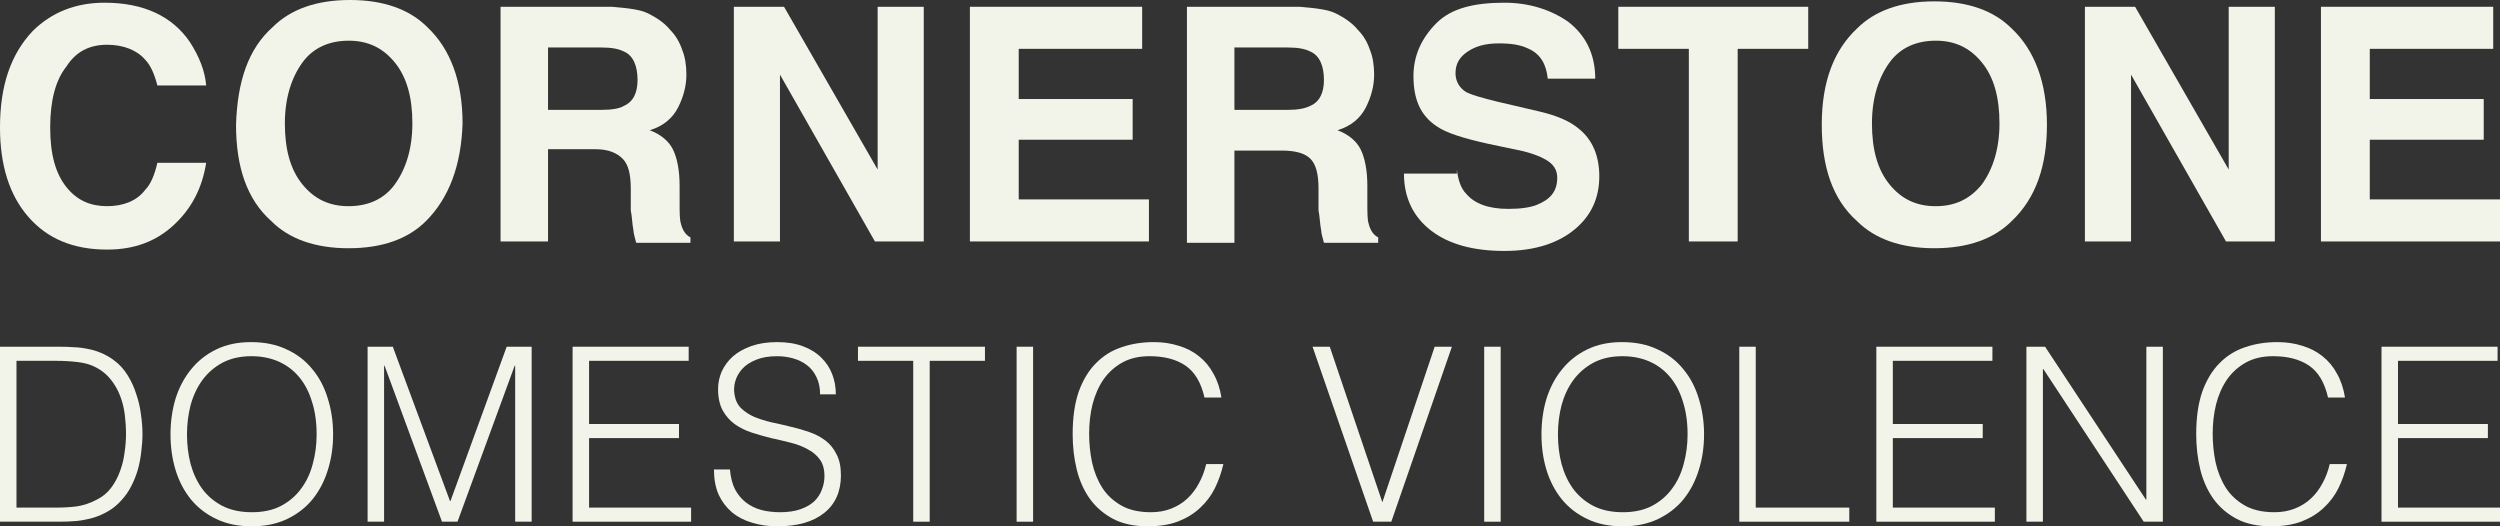 <svg xmlns="http://www.w3.org/2000/svg" width="380" height="80" viewBox="0 0 380 80" fill="none"><rect x="0" y="0" width="380" height="80" fill="#333333" stroke="none"/><path d="M4.948 4.741C7.835 1.854 11.546 0.411 15.876 0.411C21.856 0.411 26.186 2.473 28.866 6.39C30.309 8.658 31.134 10.72 31.34 12.988H23.918C23.505 11.338 22.887 9.895 22.062 9.07C20.825 7.627 18.763 6.802 16.289 6.802C13.608 6.802 11.546 7.833 10.103 10.101C8.454 12.163 7.629 15.256 7.629 19.38C7.629 23.503 8.454 26.39 10.103 28.452C11.753 30.514 13.815 31.339 16.289 31.339C18.763 31.339 20.825 30.514 22.062 28.864C22.887 28.04 23.505 26.596 23.918 24.741H31.34C30.722 28.658 29.072 31.751 26.392 34.225C23.711 36.699 20.413 37.937 16.289 37.937C11.134 37.937 7.217 36.287 4.33 32.988C1.443 29.689 0 25.153 0 19.38C0 12.988 1.649 8.246 4.948 4.741Z" fill="#F2F4E9"></path><path d="M64.743 33.608C62.063 36.289 58.145 37.732 52.99 37.732C47.836 37.732 43.918 36.289 41.238 33.608C37.526 30.309 35.877 25.361 35.877 18.969C36.083 12.371 37.733 7.423 41.444 4.124C44.124 1.443 48.042 0 53.197 0C58.351 0 62.269 1.443 64.949 4.124C68.454 7.423 70.31 12.371 70.31 18.763C70.104 25.155 68.248 30.103 64.743 33.608ZM60.001 28.041C61.65 25.773 62.681 22.68 62.681 18.763C62.681 14.845 61.856 11.753 60.001 9.485C58.145 7.217 55.877 6.186 52.99 6.186C50.104 6.186 47.63 7.217 45.98 9.485C44.331 11.753 43.3 14.845 43.3 18.763C43.3 22.68 44.124 25.773 45.98 28.041C47.836 30.309 50.104 31.34 52.99 31.34C55.877 31.34 58.351 30.309 60.001 28.041Z" fill="#F2F4E9"></path><path d="M98.558 2.062C99.795 2.681 101.033 3.506 101.857 4.537C102.682 5.361 103.301 6.392 103.713 7.629C104.125 8.66 104.332 9.898 104.332 11.341C104.332 12.99 103.919 14.64 103.094 16.289C102.27 17.939 100.826 19.176 98.764 19.794C100.414 20.413 101.651 21.444 102.27 22.681C102.888 23.918 103.301 25.774 103.301 28.248V30.722C103.301 32.372 103.301 33.403 103.507 34.021C103.713 34.846 104.125 35.671 104.95 36.083V36.908H96.703C96.496 36.083 96.29 35.465 96.29 35.052C96.084 34.021 96.084 32.99 95.878 31.959V28.66C95.878 26.392 95.466 24.949 94.641 24.124C93.816 23.3 92.579 22.681 90.517 22.681H83.3V36.702H76.084V1.031H92.991C95.466 1.238 97.321 1.444 98.558 2.062ZM83.3 7.217V16.702H91.342C92.991 16.702 94.228 16.495 94.847 16.083C96.29 15.464 96.909 14.021 96.909 12.166C96.909 10.104 96.29 8.454 94.847 7.836C94.022 7.423 92.991 7.217 91.342 7.217H83.3Z" fill="#F2F4E9"></path><path d="M111.34 1.031H119.175L133.402 25.774V1.031H140.412V36.702H132.989L118.556 11.341V36.702H111.546V1.031H111.34Z" fill="#F2F4E9"></path><path d="M173.608 7.423H154.845V15.052H172.164V21.238H154.845V30.31H174.638V36.702H147.422V1.031H173.608V7.423Z" fill="#F2F4E9"></path><path d="M203.095 2.062C204.332 2.681 205.569 3.506 206.394 4.537C207.218 5.361 207.837 6.392 208.249 7.629C208.662 8.66 208.868 9.898 208.868 11.341C208.868 12.99 208.455 14.64 207.631 16.289C206.806 17.939 205.363 19.176 203.301 19.794C204.95 20.413 206.187 21.444 206.806 22.681C207.424 23.918 207.837 25.774 207.837 28.248V30.722C207.837 32.372 207.837 33.403 208.043 34.021C208.249 34.846 208.662 35.671 209.486 36.083V36.908H201.239C201.033 36.083 200.827 35.465 200.827 35.052C200.62 34.021 200.62 32.99 200.414 31.959V28.66C200.414 26.392 200.002 24.949 199.177 24.124C198.352 23.3 196.909 22.887 194.847 22.887H187.631V36.908H180.414V1.031H197.528C200.002 1.238 201.857 1.444 203.095 2.062ZM187.631 7.217V16.702H195.672C197.321 16.702 198.352 16.495 199.177 16.083C200.62 15.464 201.239 14.021 201.239 12.166C201.239 10.104 200.62 8.454 199.177 7.836C198.352 7.423 197.321 7.217 195.672 7.217H187.631Z" fill="#F2F4E9"></path><path d="M221.444 25.772C221.65 27.421 222.062 28.658 222.887 29.483C224.124 30.926 226.186 31.751 229.279 31.751C231.134 31.751 232.578 31.545 233.609 31.132C235.67 30.308 236.701 29.07 236.701 27.009C236.701 25.772 236.083 24.947 235.052 24.328C234.021 23.71 232.371 23.091 230.103 22.679L226.186 21.854C222.475 21.029 219.794 20.204 218.351 19.174C215.877 17.524 214.846 15.05 214.846 11.545C214.846 8.452 216.083 5.771 218.351 3.503C220.619 1.235 224.124 0.411 228.66 0.411C232.371 0.411 235.67 1.442 238.351 3.297C241.031 5.359 242.475 8.246 242.475 11.957H235.258C235.052 9.895 234.227 8.246 232.371 7.421C231.134 6.802 229.691 6.596 227.835 6.596C225.774 6.596 224.33 7.009 223.093 7.833C221.856 8.658 221.237 9.689 221.237 11.132C221.237 12.37 221.856 13.4 222.887 14.019C223.712 14.431 225.155 14.844 227.629 15.462L233.815 16.906C236.495 17.524 238.557 18.349 240 19.586C242.062 21.235 243.093 23.71 243.093 26.802C243.093 30.102 241.856 32.782 239.382 34.844C236.908 36.906 233.402 38.143 228.66 38.143C223.918 38.143 220.206 37.112 217.526 35.05C214.846 32.988 213.402 30.102 213.402 26.39H221.444V25.772Z" fill="#F2F4E9"></path><path d="M274.849 1.031V7.423H264.127V36.702H256.704V7.423H245.982V1.031H274.849Z" fill="#F2F4E9"></path><path d="M305.774 33.608C303.094 36.288 299.176 37.731 294.022 37.731C288.867 37.731 284.949 36.288 282.269 33.608C278.558 30.309 276.908 25.36 276.908 18.968C276.908 12.371 278.764 7.628 282.269 4.329C284.949 1.649 288.867 0.206 294.022 0.206C299.176 0.206 303.094 1.649 305.774 4.329C309.279 7.628 311.135 12.577 311.135 18.968C311.135 25.154 309.486 30.103 305.774 33.608ZM301.238 28.041C302.888 25.773 303.919 22.68 303.919 18.762C303.919 14.845 303.094 11.752 301.238 9.484C299.383 7.216 297.114 6.185 294.228 6.185C291.341 6.185 288.867 7.216 287.218 9.484C285.568 11.752 284.537 14.845 284.537 18.762C284.537 22.68 285.362 25.773 287.218 28.041C289.073 30.309 291.341 31.34 294.228 31.34C297.114 31.34 299.383 30.309 301.238 28.041Z" fill="#F2F4E9"></path><path d="M316.701 1.031H324.536L338.763 25.774V1.031H345.773V36.702H338.351L323.918 11.341V36.702H316.907V1.031H316.701Z" fill="#F2F4E9"></path><path d="M378.969 7.423H360.206V15.052H377.526V21.238H360.206V30.31H380V36.702H352.783V1.031H378.969V7.423Z" fill="#F2F4E9"></path><path d="M0 79.298V52.702H9.061C9.797 52.702 10.522 52.727 11.234 52.776C11.946 52.8 12.646 52.886 13.333 53.034C14.021 53.157 14.684 53.354 15.322 53.625C15.985 53.896 16.624 54.253 17.238 54.697C18.122 55.337 18.846 56.125 19.411 57.061C19.976 57.972 20.418 58.945 20.737 59.979C21.081 60.989 21.314 62.023 21.436 63.082C21.584 64.116 21.657 65.076 21.657 65.963C21.657 66.85 21.596 67.749 21.473 68.66C21.375 69.571 21.203 70.47 20.958 71.356C20.712 72.218 20.381 73.055 19.963 73.868C19.57 74.656 19.067 75.383 18.453 76.047C17.839 76.737 17.164 77.291 16.427 77.71C15.715 78.128 14.954 78.461 14.144 78.707C13.358 78.929 12.535 79.089 11.676 79.187C10.816 79.261 9.945 79.298 9.061 79.298H0ZM2.505 77.156H8.508C9.638 77.156 10.694 77.094 11.676 76.971C12.683 76.823 13.702 76.478 14.733 75.937C15.617 75.493 16.341 74.89 16.906 74.127C17.471 73.363 17.913 72.538 18.232 71.652C18.576 70.74 18.809 69.792 18.932 68.807C19.079 67.822 19.153 66.874 19.153 65.963C19.153 65.003 19.091 64.03 18.969 63.045C18.846 62.035 18.613 61.087 18.269 60.2C17.925 59.289 17.459 58.464 16.869 57.726C16.28 56.962 15.519 56.334 14.586 55.842C13.8 55.423 12.867 55.152 11.786 55.029C10.706 54.906 9.613 54.844 8.508 54.844H2.505V77.156Z" fill="#F2F4E9"></path><path d="M25.918 66.037C25.918 64.091 26.176 62.269 26.692 60.57C27.232 58.871 28.018 57.393 29.049 56.137C30.08 54.857 31.357 53.847 32.88 53.108C34.402 52.369 36.158 52 38.147 52C40.209 52 42.014 52.369 43.561 53.108C45.133 53.822 46.434 54.82 47.465 56.1C48.521 57.356 49.307 58.846 49.823 60.57C50.363 62.269 50.633 64.091 50.633 66.037C50.633 67.958 50.363 69.768 49.823 71.467C49.307 73.142 48.533 74.619 47.502 75.9C46.471 77.156 45.182 78.153 43.635 78.892C42.088 79.631 40.295 80 38.257 80C36.219 80 34.427 79.631 32.88 78.892C31.333 78.153 30.044 77.156 29.012 75.9C27.981 74.619 27.207 73.142 26.692 71.467C26.176 69.768 25.918 67.958 25.918 66.037ZM38.294 77.858C40.013 77.858 41.486 77.537 42.714 76.897C43.966 76.232 44.985 75.358 45.771 74.274C46.581 73.191 47.171 71.935 47.539 70.507C47.932 69.078 48.128 67.588 48.128 66.037C48.128 64.19 47.895 62.54 47.428 61.087C46.986 59.609 46.336 58.354 45.476 57.319C44.617 56.285 43.573 55.497 42.346 54.955C41.118 54.413 39.743 54.142 38.22 54.142C36.526 54.142 35.053 54.475 33.8 55.14C32.573 55.805 31.554 56.691 30.743 57.8C29.958 58.883 29.368 60.139 28.975 61.567C28.607 62.996 28.423 64.486 28.423 66.037C28.423 67.613 28.607 69.115 28.975 70.543C29.368 71.972 29.958 73.228 30.743 74.311C31.554 75.395 32.573 76.257 33.8 76.897C35.053 77.537 36.551 77.858 38.294 77.858Z" fill="#F2F4E9"></path><path d="M55.875 79.298V52.702H59.706L68.398 76.158H68.472L77.017 52.702H80.811V79.298H78.306V55.583H78.232L69.54 79.298H67.183L58.453 55.583H58.38V79.298H55.875Z" fill="#F2F4E9"></path><path d="M87.035 79.298V52.702H104.678V54.844H89.54V64.448H103.205V66.591H89.54V77.156H105.047V79.298H87.035Z" fill="#F2F4E9"></path><path d="M110.952 71.356C111.05 72.538 111.308 73.548 111.725 74.385C112.167 75.198 112.72 75.863 113.383 76.38C114.07 76.897 114.856 77.279 115.74 77.525C116.624 77.747 117.57 77.858 118.576 77.858C119.755 77.858 120.774 77.71 121.633 77.414C122.493 77.119 123.193 76.725 123.733 76.232C124.273 75.715 124.666 75.124 124.911 74.459C125.182 73.794 125.317 73.092 125.317 72.354C125.317 71.319 125.083 70.482 124.617 69.842C124.15 69.201 123.536 68.684 122.775 68.29C122.039 67.872 121.179 67.539 120.197 67.293C119.239 67.047 118.245 66.813 117.213 66.591C116.207 66.345 115.212 66.062 114.23 65.741C113.272 65.421 112.413 64.99 111.652 64.448C110.915 63.907 110.314 63.217 109.847 62.38C109.38 61.518 109.147 60.434 109.147 59.129C109.147 58.218 109.331 57.332 109.7 56.47C110.093 55.608 110.657 54.844 111.394 54.179C112.155 53.514 113.101 52.985 114.23 52.591C115.36 52.197 116.661 52 118.134 52C119.632 52 120.934 52.209 122.039 52.628C123.168 53.047 124.101 53.625 124.838 54.364C125.574 55.078 126.127 55.916 126.495 56.876C126.864 57.836 127.048 58.858 127.048 59.942H124.654C124.654 58.932 124.469 58.058 124.101 57.319C123.757 56.581 123.279 55.977 122.665 55.509C122.051 55.041 121.351 54.697 120.565 54.475C119.779 54.253 118.969 54.142 118.134 54.142C116.857 54.142 115.777 54.327 114.893 54.697C114.034 55.041 113.346 55.497 112.83 56.063C112.315 56.63 111.959 57.258 111.762 57.947C111.566 58.637 111.529 59.326 111.652 60.016C111.799 60.878 112.143 61.567 112.683 62.084C113.223 62.602 113.886 63.032 114.672 63.377C115.458 63.697 116.317 63.968 117.25 64.19C118.208 64.387 119.178 64.609 120.16 64.855C121.142 65.076 122.088 65.347 122.996 65.668C123.929 65.988 124.752 66.419 125.464 66.96C126.176 67.502 126.741 68.204 127.158 69.066C127.6 69.903 127.821 70.962 127.821 72.243C127.821 74.705 126.974 76.614 125.28 77.968C123.585 79.323 121.204 80 118.134 80C116.759 80 115.482 79.815 114.304 79.446C113.125 79.101 112.106 78.572 111.247 77.858C110.387 77.119 109.712 76.22 109.221 75.161C108.754 74.077 108.521 72.809 108.521 71.356H110.952Z" fill="#F2F4E9"></path><path d="M130.412 52.702H149.712V54.844H141.314V79.298H138.809V54.844H130.412V52.702Z" fill="#F2F4E9"></path><path d="M154.525 79.298V52.702H157.029V79.298H154.525Z" fill="#F2F4E9"></path><path d="M183.082 60.422C182.566 58.157 181.608 56.544 180.209 55.583C178.809 54.623 176.98 54.142 174.721 54.142C173.124 54.142 171.749 54.463 170.595 55.103C169.441 55.743 168.484 56.605 167.722 57.689C166.986 58.772 166.433 60.028 166.065 61.456C165.721 62.86 165.549 64.35 165.549 65.926C165.549 67.404 165.697 68.857 165.991 70.285C166.31 71.713 166.826 72.994 167.538 74.127C168.25 75.235 169.208 76.134 170.411 76.823C171.614 77.513 173.124 77.858 174.942 77.858C176.071 77.858 177.102 77.673 178.035 77.303C178.969 76.934 179.779 76.429 180.466 75.789C181.179 75.124 181.768 74.348 182.234 73.462C182.725 72.575 183.094 71.603 183.339 70.543H185.954C185.66 71.824 185.23 73.043 184.665 74.201C184.101 75.333 183.352 76.331 182.419 77.193C181.51 78.055 180.393 78.744 179.067 79.261C177.765 79.754 176.231 80 174.463 80C172.425 80 170.681 79.631 169.232 78.892C167.784 78.128 166.593 77.106 165.66 75.826C164.751 74.545 164.088 73.068 163.671 71.393C163.253 69.694 163.045 67.896 163.045 66C163.045 63.464 163.352 61.309 163.965 59.536C164.604 57.763 165.476 56.322 166.581 55.214C167.686 54.081 168.987 53.268 170.485 52.776C171.983 52.259 173.616 52 175.384 52C176.734 52 177.986 52.185 179.14 52.554C180.319 52.899 181.35 53.428 182.234 54.142C183.143 54.857 183.88 55.743 184.444 56.802C185.034 57.836 185.439 59.043 185.66 60.422H183.082Z" fill="#F2F4E9"></path><path d="M199.509 52.702H202.124L210.117 76.343L218.072 52.702H220.688L211.479 79.298H208.717L199.509 52.702Z" fill="#F2F4E9"></path><path d="M225.598 79.298V52.702H228.103V79.298H225.598Z" fill="#F2F4E9"></path><path d="M234.303 66.037C234.303 64.091 234.56 62.269 235.076 60.57C235.616 58.871 236.402 57.393 237.433 56.137C238.465 54.857 239.742 53.847 241.264 53.108C242.786 52.369 244.542 52 246.531 52C248.594 52 250.398 52.369 251.945 53.108C253.517 53.822 254.818 54.82 255.85 56.1C256.906 57.356 257.691 58.846 258.207 60.57C258.747 62.269 259.017 64.091 259.017 66.037C259.017 67.958 258.747 69.768 258.207 71.467C257.691 73.142 256.918 74.619 255.886 75.9C254.855 77.156 253.566 78.153 252.019 78.892C250.472 79.631 248.68 80 246.642 80C244.603 80 242.811 79.631 241.264 78.892C239.717 78.153 238.428 77.156 237.397 75.9C236.365 74.619 235.592 73.142 235.076 71.467C234.56 69.768 234.303 67.958 234.303 66.037ZM246.678 77.858C248.397 77.858 249.871 77.537 251.098 76.897C252.351 76.232 253.37 75.358 254.155 74.274C254.966 73.191 255.555 71.935 255.923 70.507C256.316 69.078 256.513 67.588 256.513 66.037C256.513 64.19 256.279 62.54 255.813 61.087C255.371 59.609 254.72 58.354 253.861 57.319C253.001 56.285 251.958 55.497 250.73 54.955C249.502 54.413 248.127 54.142 246.605 54.142C244.91 54.142 243.437 54.475 242.185 55.14C240.957 55.805 239.938 56.691 239.128 57.8C238.342 58.883 237.753 60.139 237.36 61.567C236.991 62.996 236.807 64.486 236.807 66.037C236.807 67.613 236.991 69.115 237.36 70.543C237.753 71.972 238.342 73.228 239.128 74.311C239.938 75.395 240.957 76.257 242.185 76.897C243.437 77.537 244.935 77.858 246.678 77.858Z" fill="#F2F4E9"></path><path d="M264.37 79.298V52.702H266.874V77.156H281.092V79.298H264.37Z" fill="#F2F4E9"></path><path d="M285.205 79.298V52.702H302.847V54.844H287.709V64.448H301.374V66.591H287.709V77.156H303.216V79.298H285.205Z" fill="#F2F4E9"></path><path d="M310.594 56.1H310.521V79.298H308.016V52.702H310.852L326.174 75.937H326.248V52.702H328.753V79.298H325.843L310.594 56.1Z" fill="#F2F4E9"></path><path d="M353.861 60.422C353.345 58.157 352.387 56.544 350.988 55.583C349.588 54.623 347.759 54.142 345.5 54.142C343.904 54.142 342.529 54.463 341.374 55.103C340.22 55.743 339.263 56.605 338.502 57.689C337.765 58.772 337.212 60.028 336.844 61.456C336.5 62.86 336.328 64.35 336.328 65.926C336.328 67.404 336.476 68.857 336.77 70.285C337.09 71.713 337.605 72.994 338.317 74.127C339.029 75.235 339.987 76.134 341.19 76.823C342.393 77.513 343.904 77.858 345.721 77.858C346.85 77.858 347.882 77.673 348.815 77.303C349.748 76.934 350.558 76.429 351.246 75.789C351.958 75.124 352.547 74.348 353.014 73.462C353.505 72.575 353.873 71.603 354.119 70.543H356.734C356.439 71.824 356.009 73.043 355.445 74.201C354.88 75.333 354.131 76.331 353.198 77.193C352.289 78.055 351.172 78.744 349.846 79.261C348.545 79.754 347.01 80 345.242 80C343.204 80 341.46 79.631 340.012 78.892C338.563 78.128 337.372 77.106 336.439 75.826C335.53 74.545 334.867 73.068 334.45 71.393C334.033 69.694 333.824 67.896 333.824 66C333.824 63.464 334.131 61.309 334.745 59.536C335.383 57.763 336.255 56.322 337.36 55.214C338.465 54.081 339.766 53.268 341.264 52.776C342.762 52.259 344.395 52 346.163 52C347.513 52 348.766 52.185 349.92 52.554C351.098 52.899 352.13 53.428 353.014 54.142C353.922 54.857 354.659 55.743 355.223 56.802C355.813 57.836 356.218 59.043 356.439 60.422H353.861Z" fill="#F2F4E9"></path><path d="M361.989 79.298V52.702H379.632V54.844H364.494V64.448H378.158V66.591H364.494V77.156H380V79.298H361.989Z" fill="#F2F4E9"></path></svg>